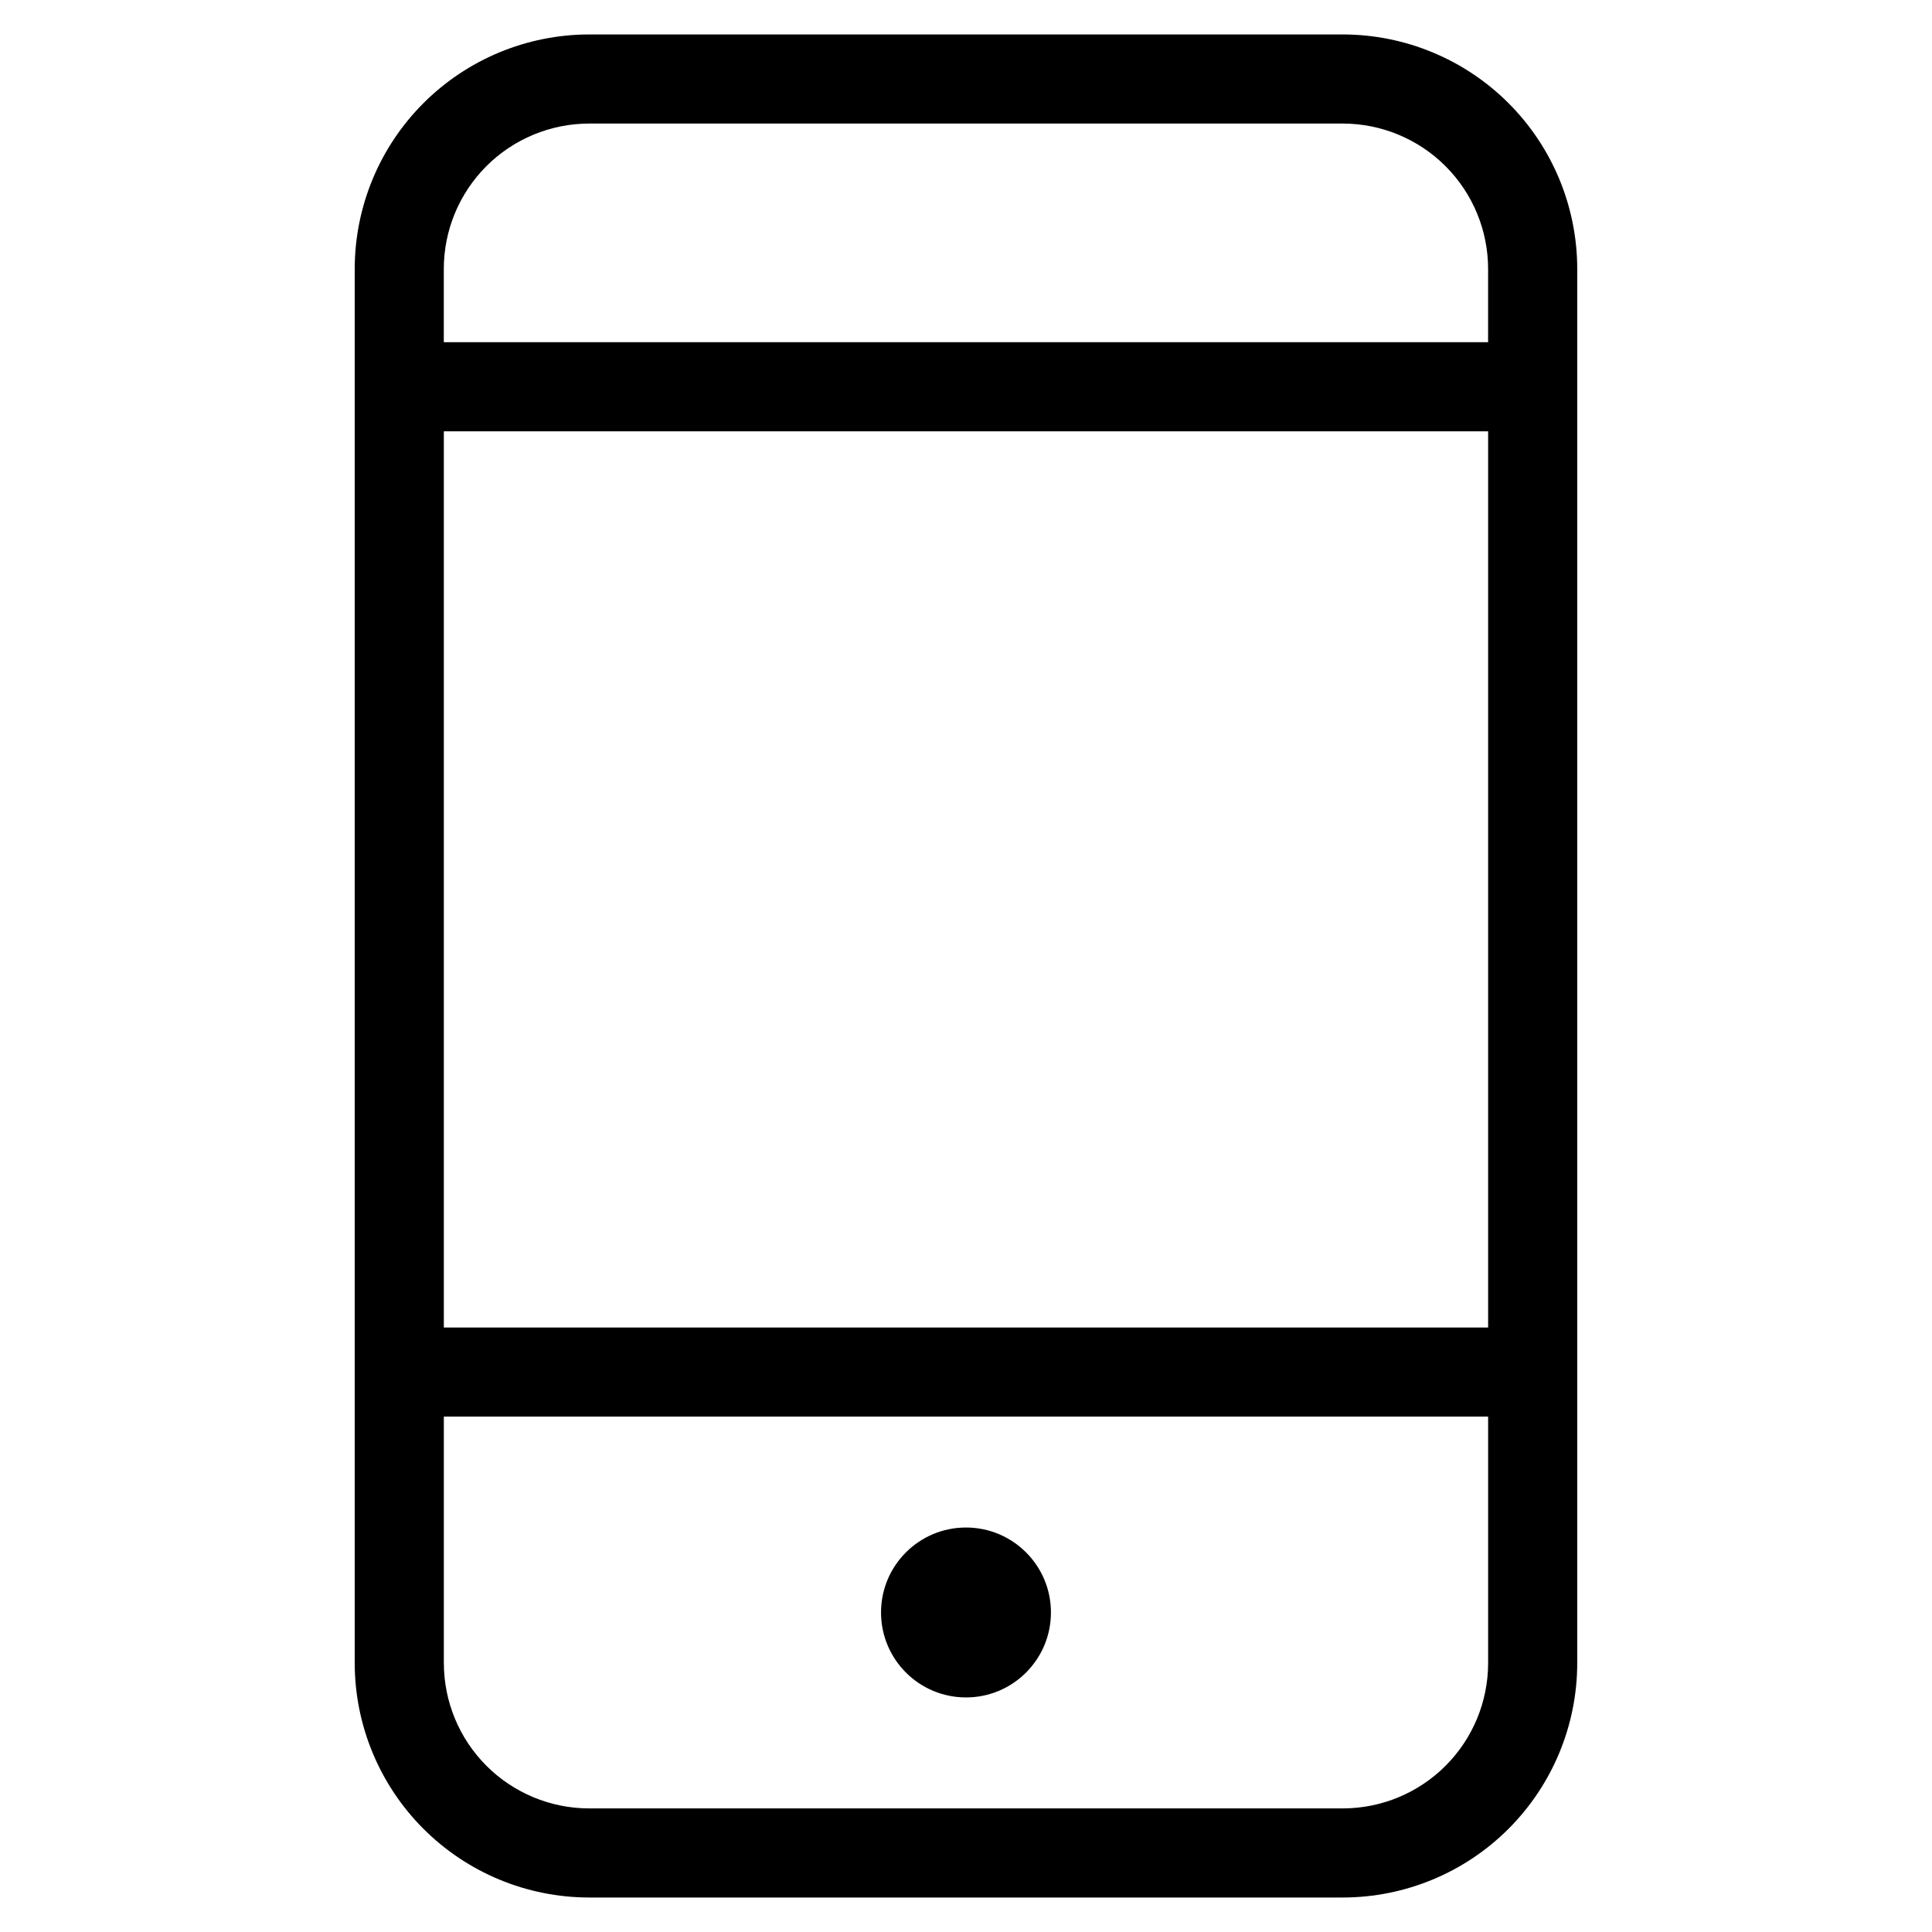<?xml version="1.0" encoding="UTF-8"?>
<!-- Uploaded to: ICON Repo, www.iconrepo.com, Generator: ICON Repo Mixer Tools -->
<svg fill="#000000" width="800px" height="800px" version="1.1" viewBox="144 144 512 512" xmlns="http://www.w3.org/2000/svg">
 <g>
  <path d="m499.89 646.86c16.469-0.02 32.254-6.57 43.895-18.219 11.641-11.648 18.188-27.438 18.199-43.906v-369.48c-0.012-16.469-6.559-32.258-18.199-43.906-11.641-11.645-27.426-18.199-43.895-18.219h-199.79c-16.465 0.02-32.254 6.574-43.895 18.219-11.641 11.648-18.188 27.438-18.199 43.906v369.48c0.012 16.469 6.559 32.258 18.199 43.906 11.641 11.648 27.43 18.199 43.895 18.219zm-238.27-388.56h276.75v237.5h-276.75zm38.477-81.555h199.79c10.207 0.02 19.988 4.082 27.199 11.301 7.215 7.219 11.27 17.004 11.277 27.211v19.43h-276.75v-19.43c0.008-10.207 4.062-19.992 11.277-27.211 7.211-7.219 16.996-11.281 27.199-11.301zm-38.477 407.99v-65.32h276.75v65.32c-0.008 10.207-4.062 19.992-11.277 27.211-7.211 7.219-16.992 11.285-27.199 11.301h-199.79c-10.203-0.016-19.988-4.082-27.199-11.301-7.215-7.219-11.27-17.004-11.277-27.211z"/>
  <path d="m422.51 571.32c0 12.434-10.078 22.516-22.512 22.516-12.438 0-22.516-10.082-22.516-22.516 0-12.434 10.078-22.512 22.516-22.512 12.434 0 22.512 10.078 22.512 22.512"/>
 </g>
</svg>